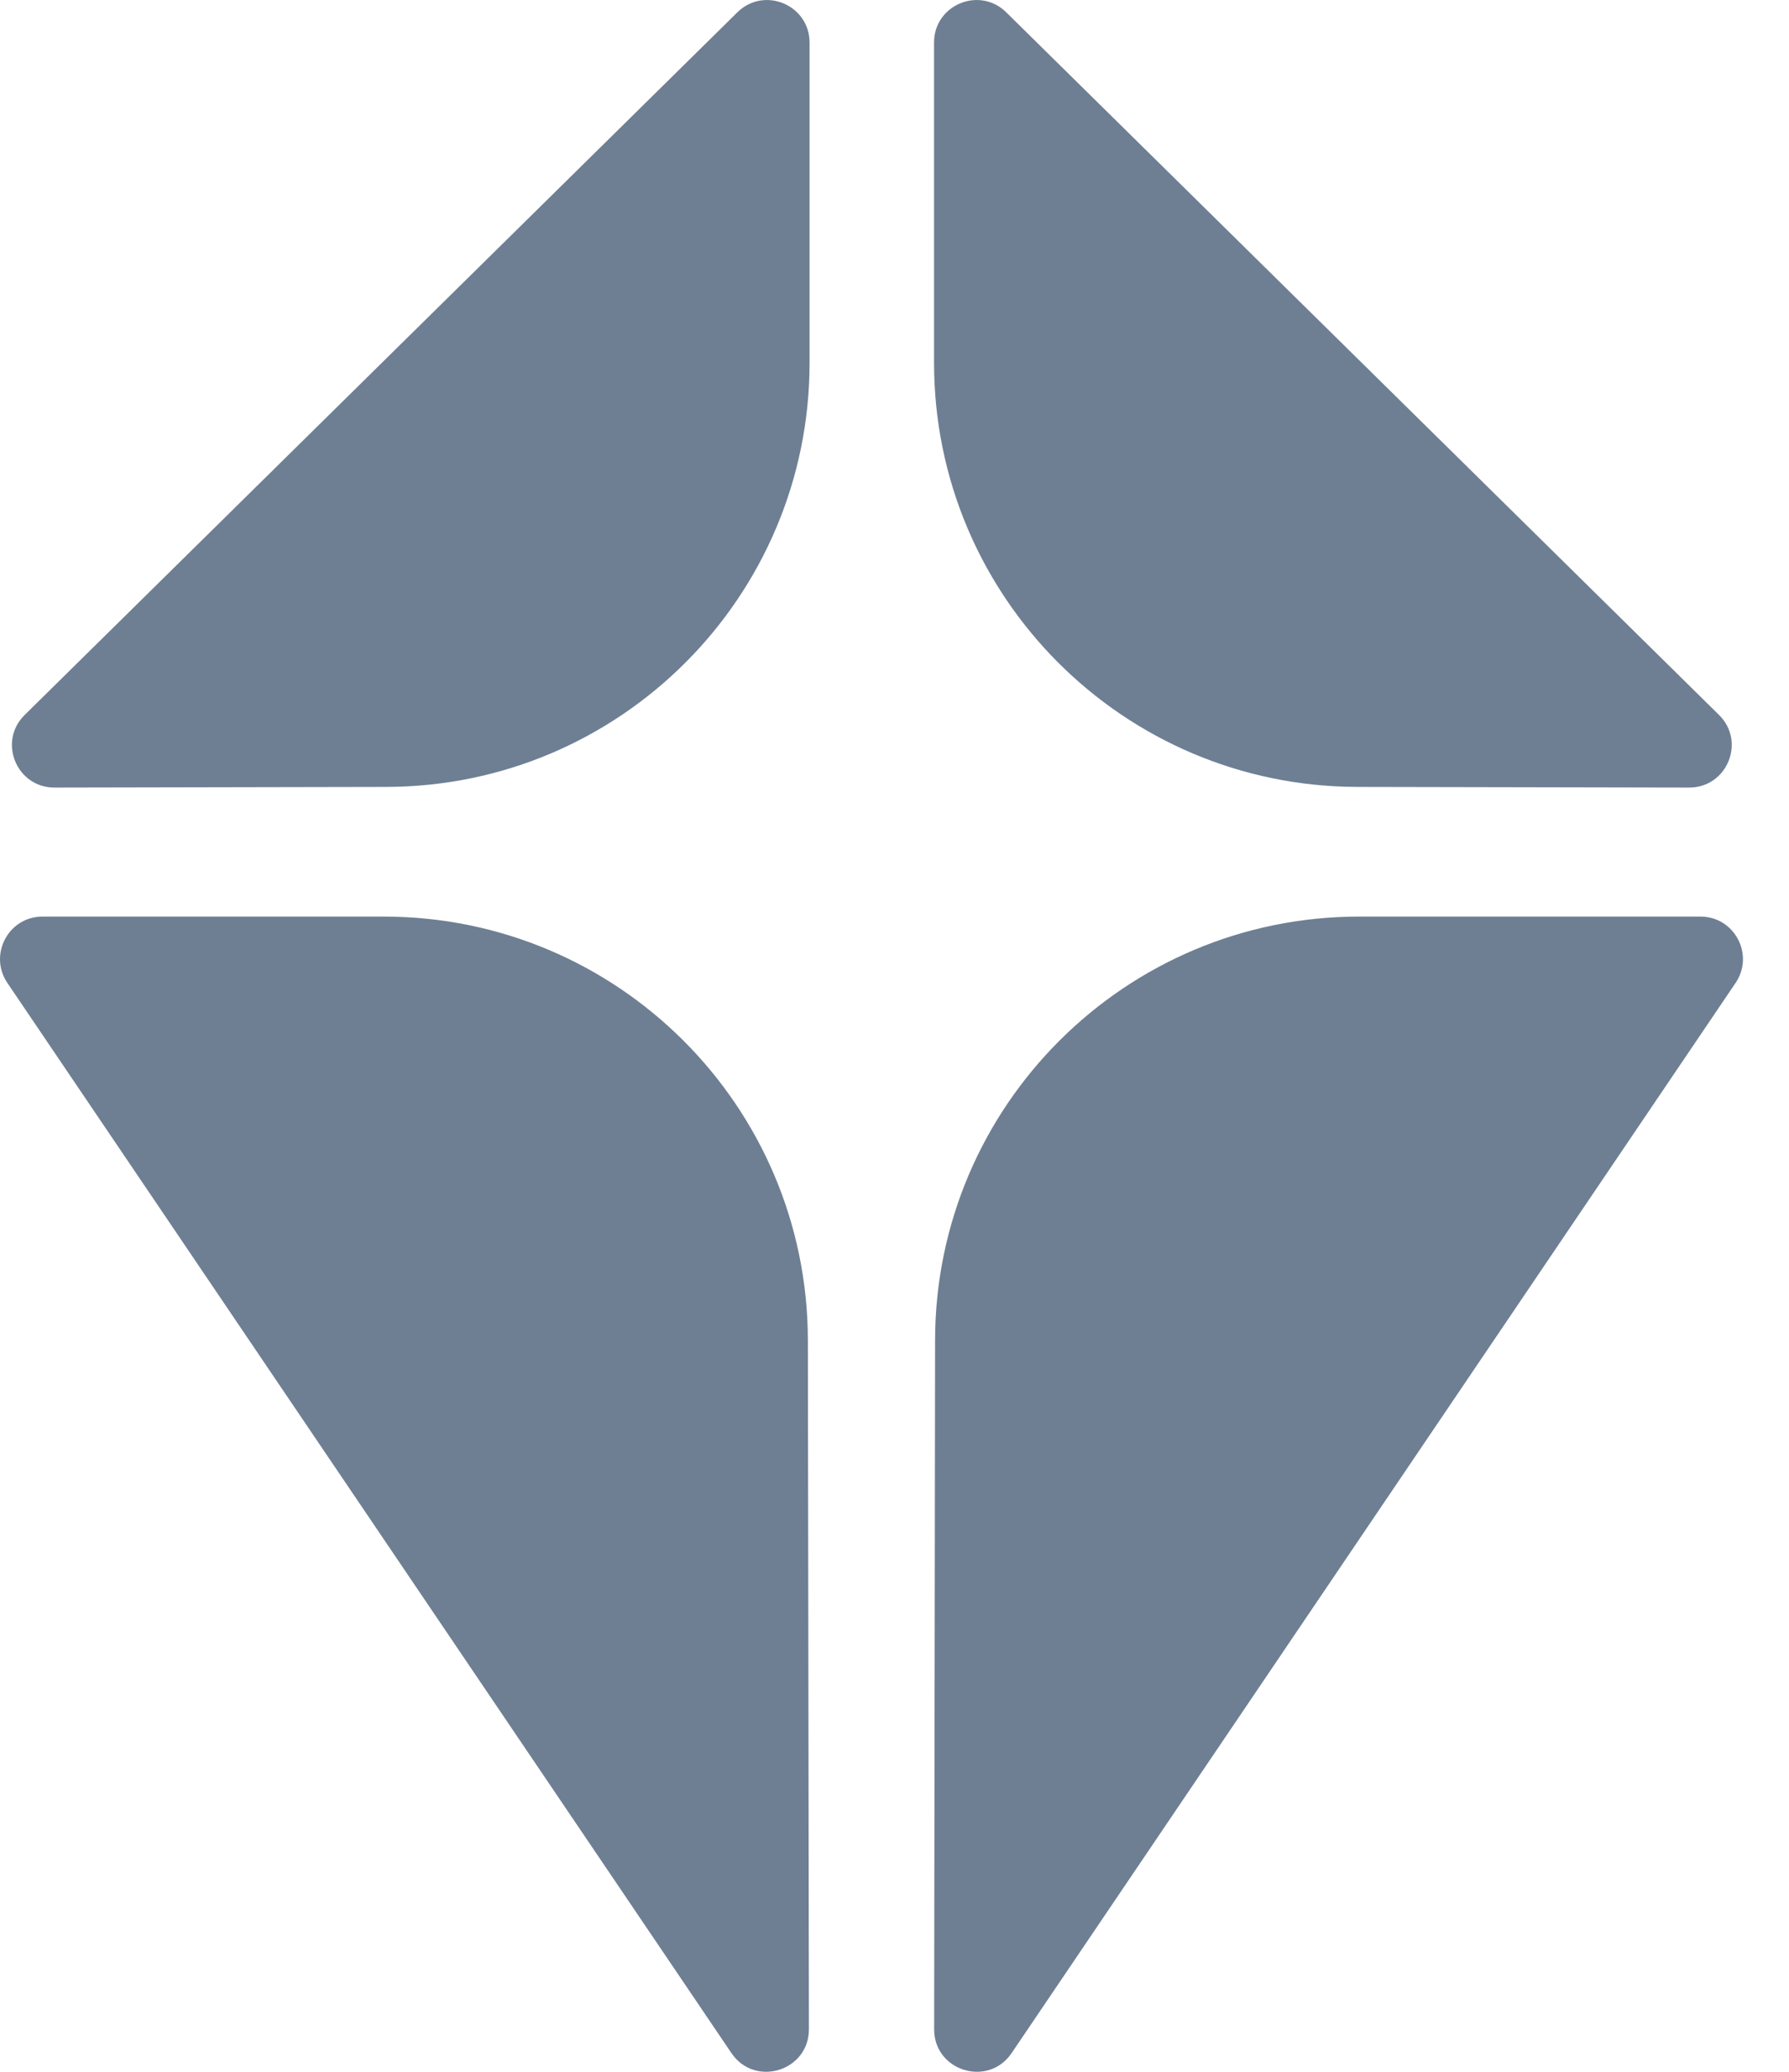 <svg width="19" height="22" viewBox="0 0 19 22" fill="none" xmlns="http://www.w3.org/2000/svg">
<path d="M4.076 9.733C6.561 9.733 8.576 11.746 8.58 14.231L8.591 21.548C8.591 21.992 8.017 22.169 7.768 21.801L0.078 10.437C-0.124 10.137 0.09 9.733 0.451 9.733H4.076ZM18.06 9.733C18.421 9.733 18.635 10.137 18.433 10.437L10.744 21.801C10.495 22.169 9.92 21.992 9.921 21.548L9.931 14.231C9.934 11.746 11.95 9.733 14.435 9.733H18.06ZM7.831 0.131C8.116 -0.15 8.597 0.052 8.598 0.451V3.852C8.598 6.336 6.587 8.351 4.103 8.356L0.579 8.363C0.176 8.364 -0.026 7.875 0.262 7.592L7.831 0.131ZM9.92 0.451C9.92 0.052 10.402 -0.15 10.687 0.131L18.257 7.592C18.544 7.875 18.343 8.364 17.939 8.363L14.415 8.356C11.931 8.351 9.92 6.336 9.92 3.852V0.451Z" fill="#6E7F93"/>
</svg>
